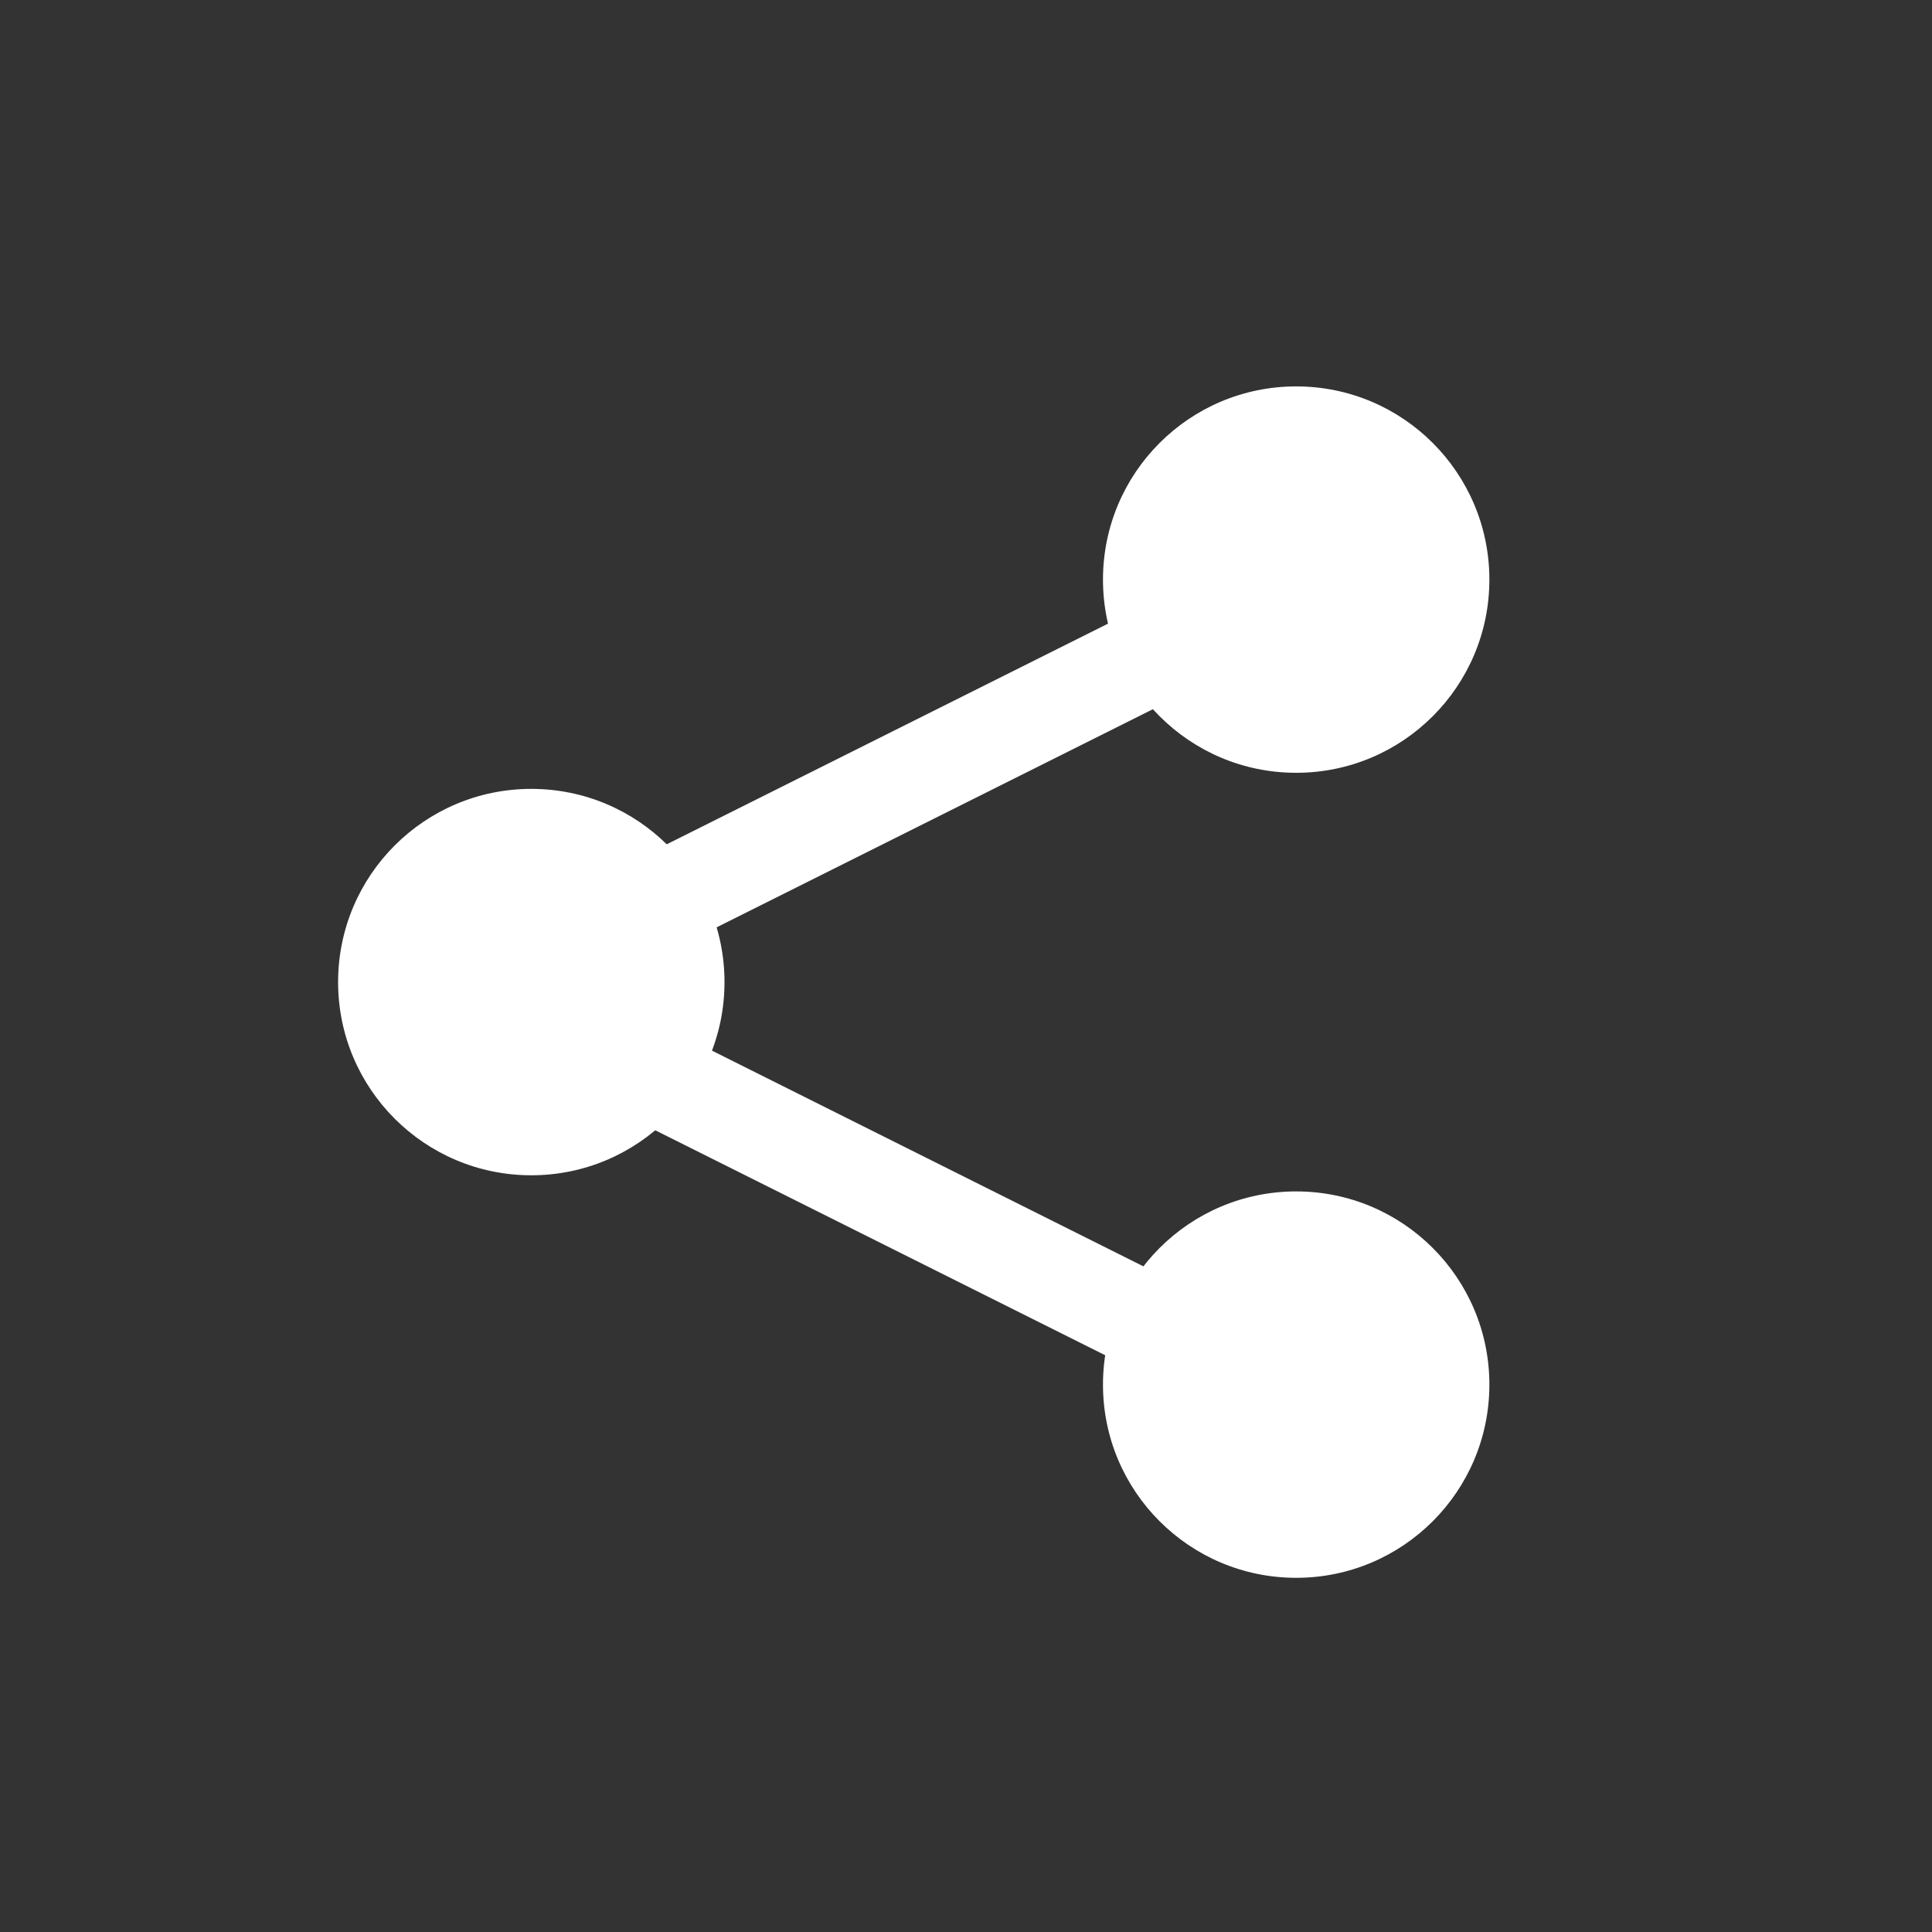 <svg width="40" height="40" viewBox="0 0 40 40" fill="none" xmlns="http://www.w3.org/2000/svg">
<rect x="0" y="0" width="40" height="40" fill="#333333" stroke="none"/>
<circle cx="11" cy="20.333" r="4" fill="white"/>
<circle cx="26.836" cy="12" r="4" fill="white"/>
<circle cx="26.836" cy="28.667" r="4" fill="white"/>
<path d="M11 20L27 12" stroke="white" stroke-width="2"/>
<path d="M27 29L11 21" stroke="white" stroke-width="2"/>
</svg>
